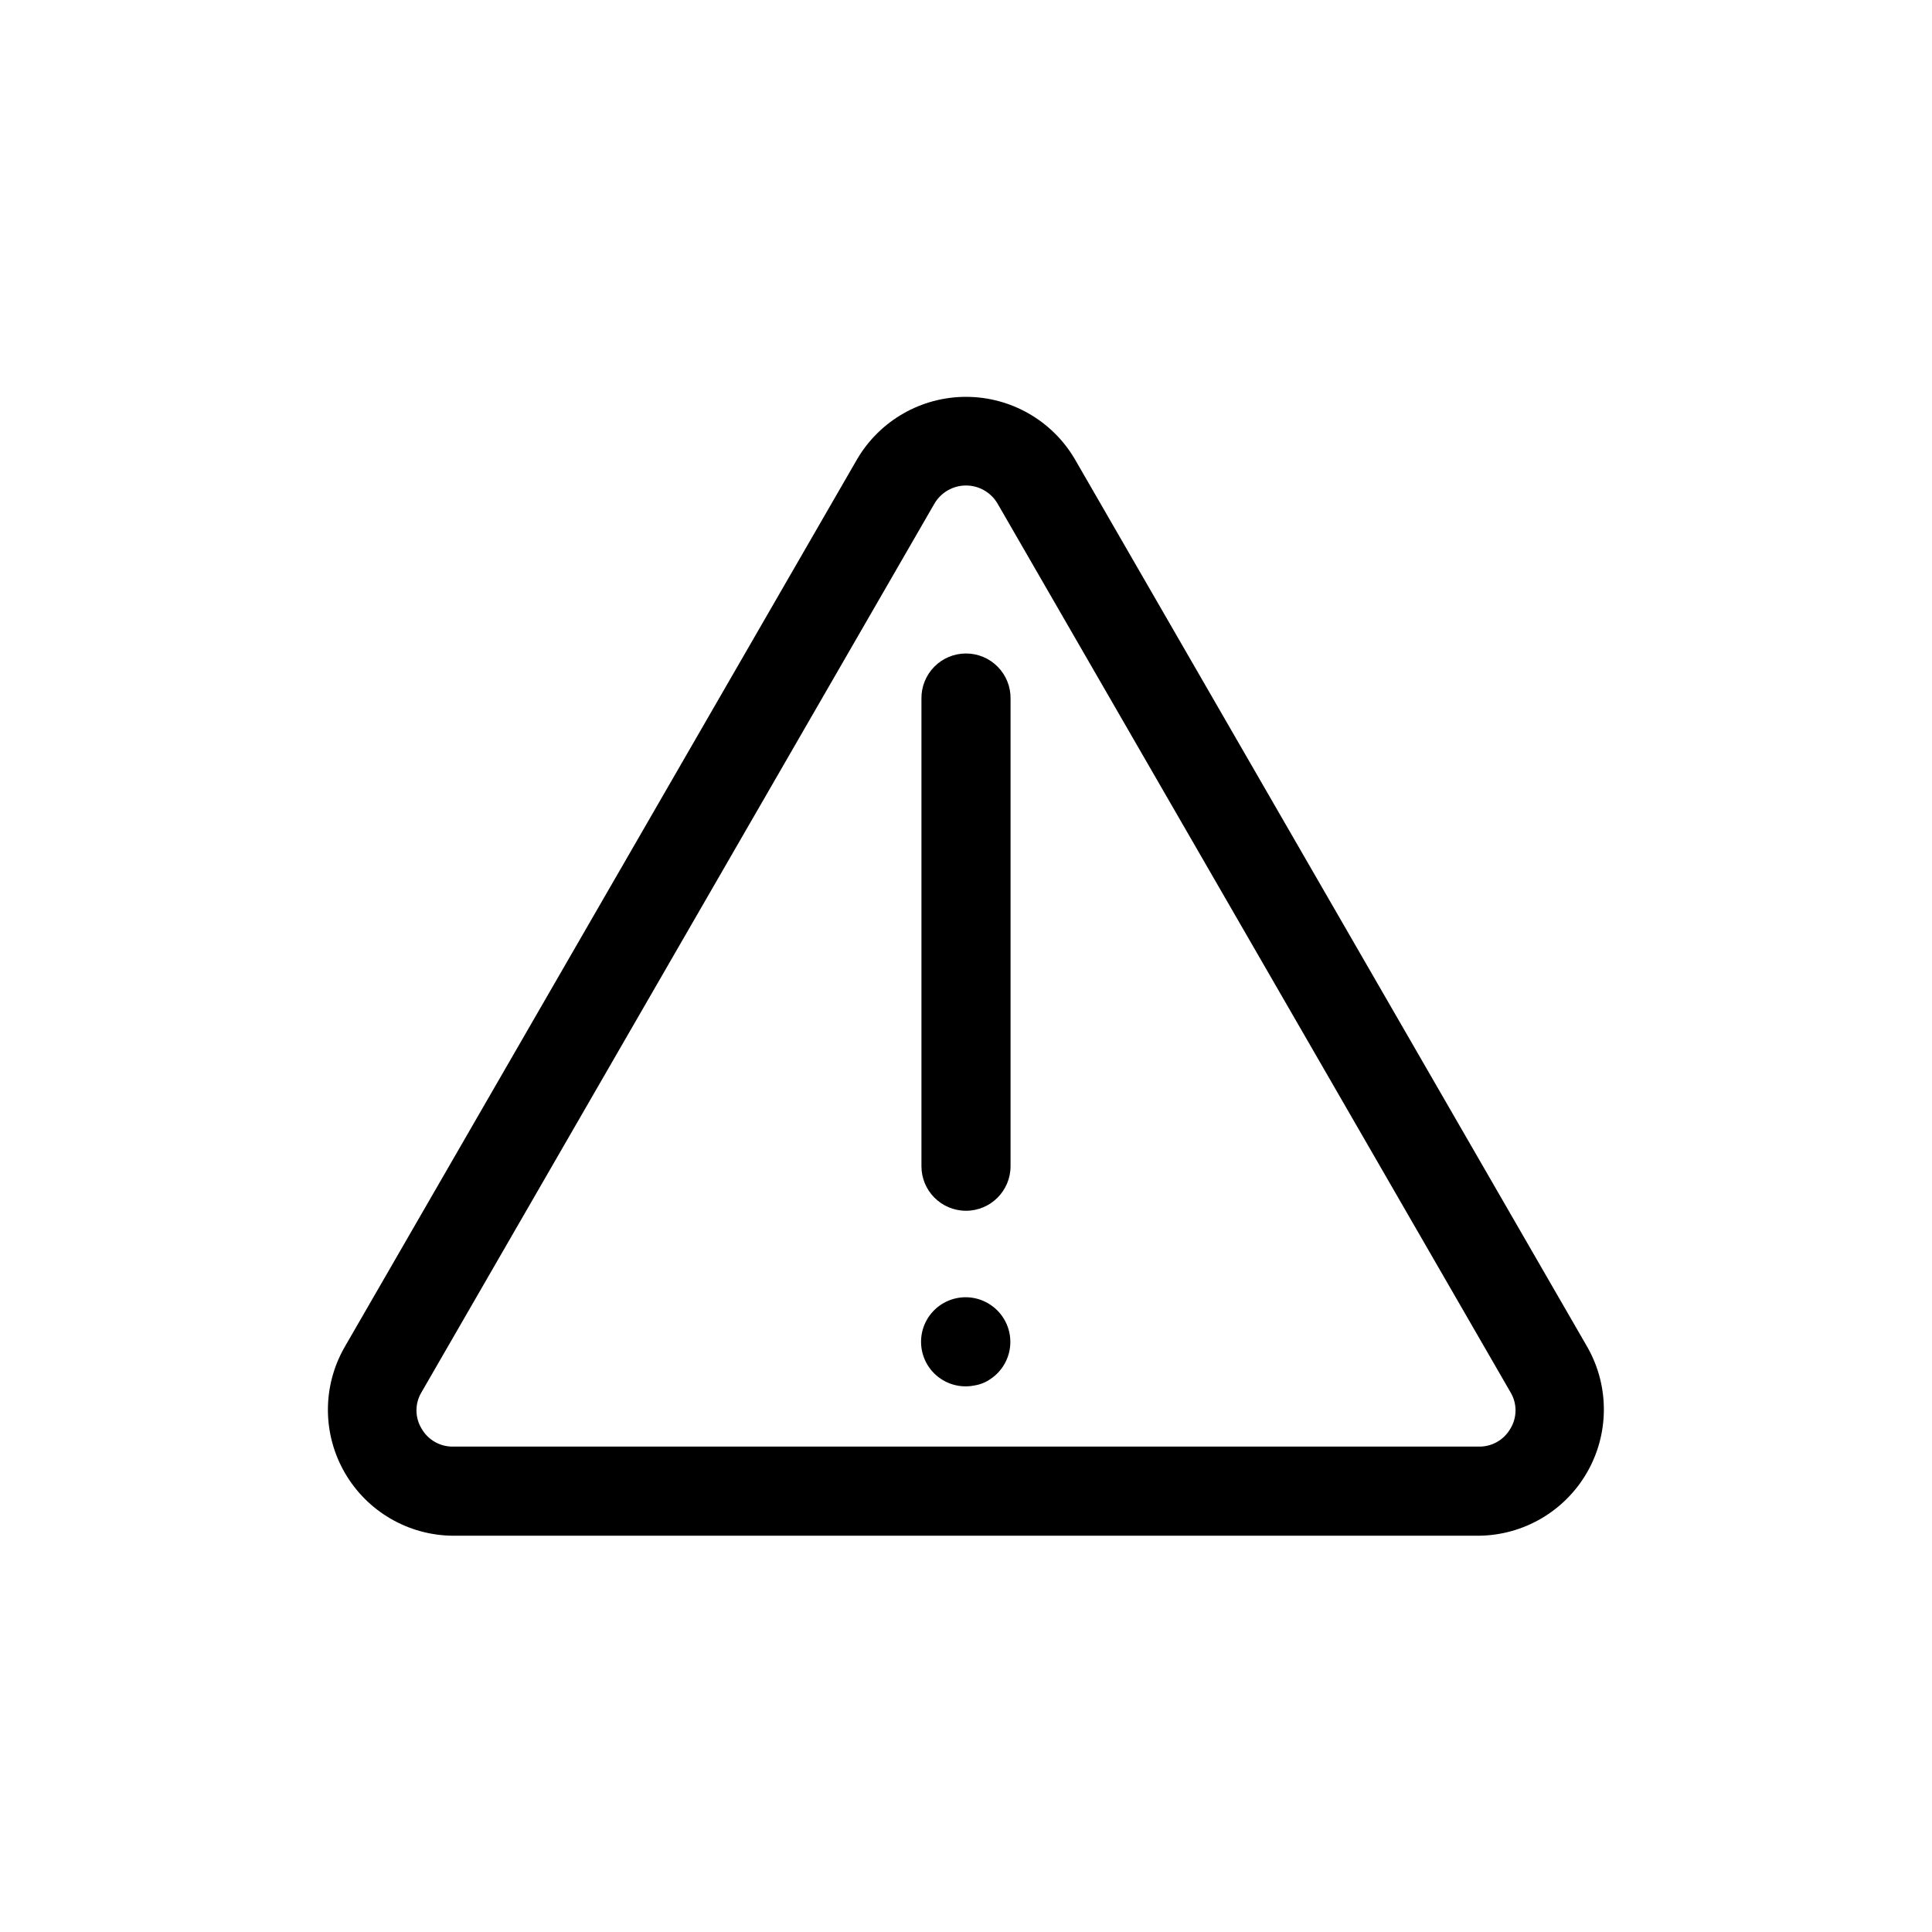 <?xml version="1.0" encoding="UTF-8"?>
<!-- Uploaded to: SVG Repo, www.svgrepo.com, Generator: SVG Repo Mixer Tools -->
<svg fill="#000000" width="800px" height="800px" version="1.1" viewBox="144 144 512 512" xmlns="http://www.w3.org/2000/svg">
 <g>
  <path d="m564.76 501.15-135.95-235.53c-6.016-10.195-16.973-16.453-28.809-16.453-11.84 0-22.797 6.258-28.812 16.453l-135.95 235.53c-5.836 10.301-5.781 22.918 0.145 33.16 5.922 10.246 16.832 16.59 28.664 16.672h271.9c11.812-0.129 22.684-6.481 28.598-16.707 5.918-10.23 5.996-22.82 0.215-33.125zm-20.469 21.41v0.004c-1.695 3.004-4.894 4.844-8.344 4.801h-271.9c-3.449 0.043-6.648-1.797-8.344-4.801-1.781-2.953-1.781-6.652 0-9.605l135.95-235.53c1.742-2.953 4.914-4.769 8.348-4.769 3.43 0 6.602 1.816 8.344 4.769l135.95 235.53c1.781 2.953 1.781 6.652 0 9.605z"/>
  <path d="m400 317.18c-3.16 0-6.188 1.266-8.406 3.516s-3.445 5.293-3.402 8.449v123.91c0 6.523 5.285 11.809 11.809 11.809 6.519 0 11.805-5.285 11.805-11.809v-123.91c0.043-3.156-1.18-6.199-3.402-8.449-2.219-2.25-5.246-3.516-8.402-3.516z"/>
  <path d="m406.53 489.82c-3.273-2.223-7.445-2.656-11.109-1.156s-6.332 4.738-7.106 8.617c-0.773 3.883 0.449 7.894 3.258 10.688 2.809 2.789 6.828 3.984 10.707 3.188 1.531-0.246 2.984-0.84 4.25-1.734 3.266-2.191 5.223-5.867 5.223-9.801 0-3.93-1.957-7.606-5.223-9.801z"/>
 </g>
</svg>